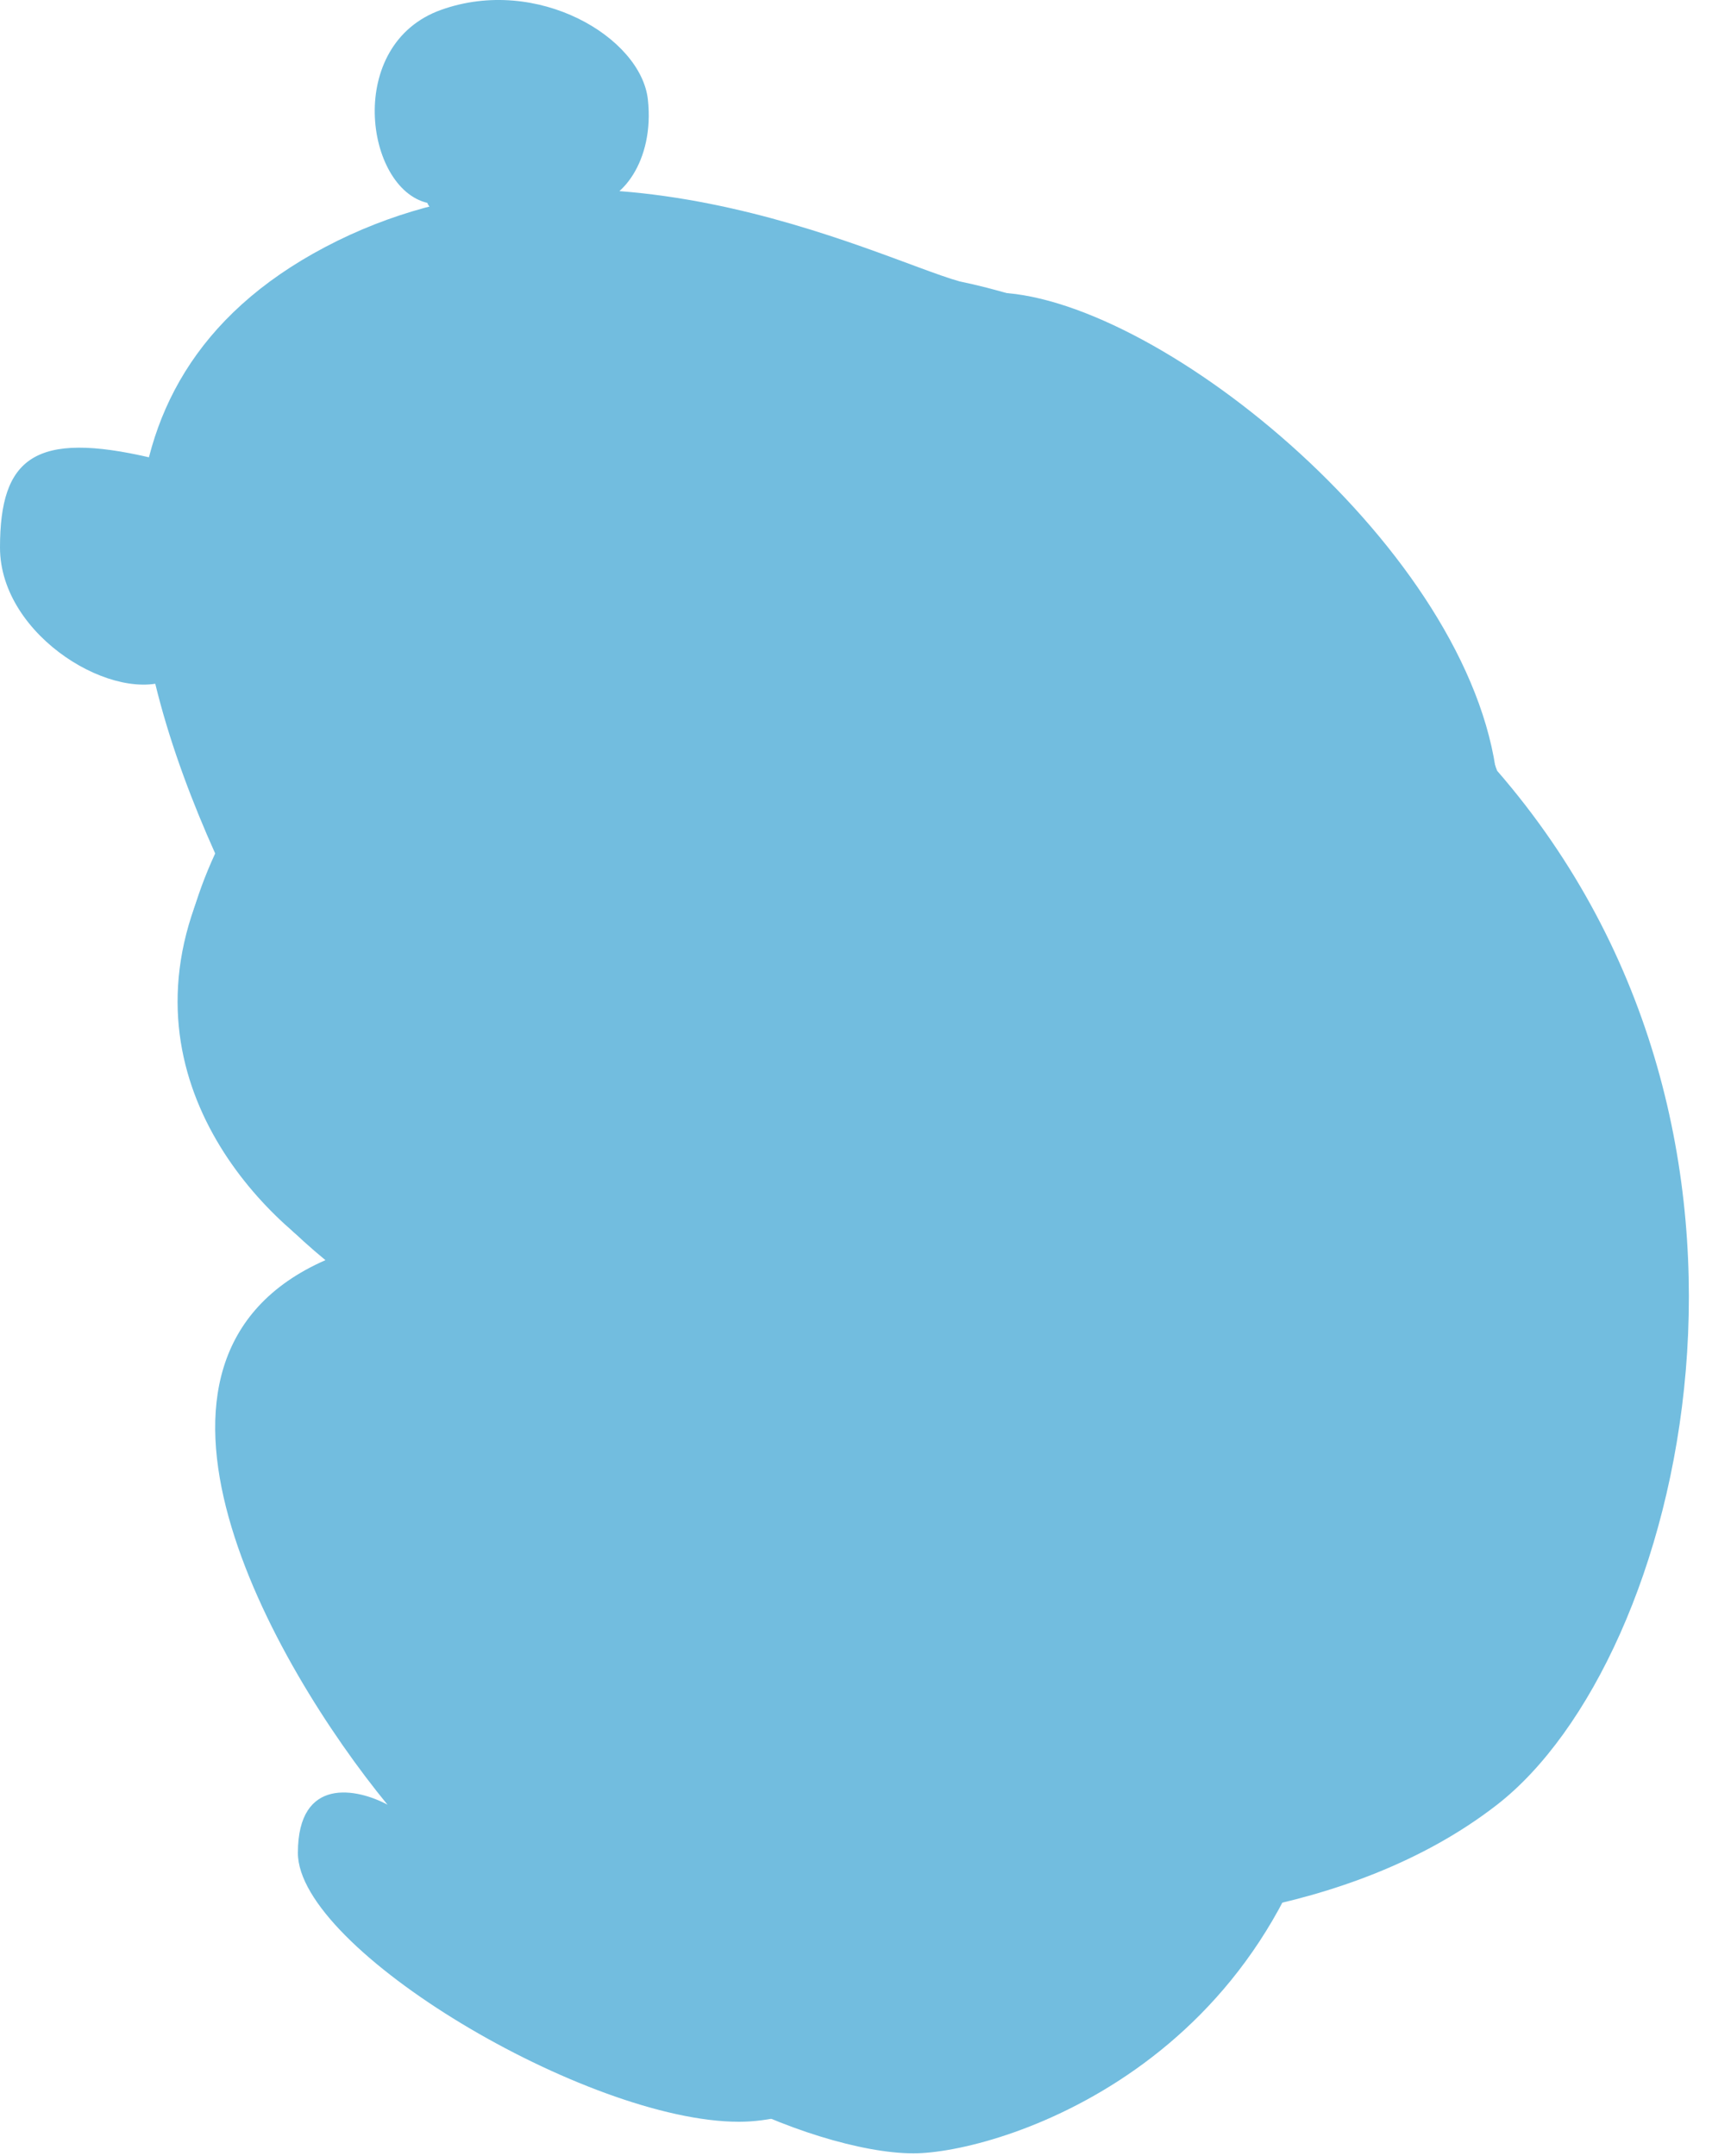 <?xml version="1.0" encoding="UTF-8"?> <svg xmlns="http://www.w3.org/2000/svg" width="54" height="68" viewBox="0 0 54 68" fill="none"> <path d="M47.222 24.308C45.266 18.874 39.613 10.83 30.265 8.874C27.657 8.143 18.526 3.439 10.265 7.787C2.004 12.135 3.961 20.613 6.787 26.917C4.178 32.569 6.57 36.7 10.265 39.743C3.135 42.874 8.599 52.497 12.222 56.917C11.28 56.41 9.396 56.004 9.396 58.439C9.396 61.483 18.526 66.917 23.309 66.917C27.135 66.917 31.28 62.715 32.874 60.613C35.7 60.903 42.526 60.569 47.222 56.917C53.092 52.352 57.222 35.83 47.222 24.308Z" fill="#72BDDF"></path> <path d="M0 17.268C0 14.442 1.087 13.572 4.783 14.442C5.435 14.442 5.435 15.964 5.435 18.137C5.435 20.311 7.174 20.529 5.435 21.398C3.696 22.268 0 20.094 0 17.268Z" fill="#72BDDF"></path> <path d="M18.696 6.398C17.826 6.398 13.913 7.485 13.478 6.398C11.522 5.942 10.87 1.398 13.913 0.311C16.957 -0.776 20.218 1.181 20.435 3.137C20.652 5.094 19.565 6.398 18.696 6.398Z" fill="#72BDDF"></path> <path d="M36.303 36.179C45.217 35.527 47.608 29.658 47.173 24.223C46.086 17.049 36.303 9.223 31.303 9.223C27.303 9.223 24.564 16.614 23.695 20.31C23.767 22.484 23.347 27.223 21.086 28.788C18.825 30.353 16.086 28.86 14.999 27.918C11.173 29.136 8.042 27.701 6.955 26.831C3.303 33.266 7.898 38.208 10.651 39.875C12.028 41.831 15.434 45.31 18.043 43.571C26.303 48.788 27.39 36.831 36.303 36.179Z" fill="#72BDDF"></path> <path d="M23.812 43.999C25.333 38.782 29.899 42.043 36.855 46.173L42.176 54.783C40.437 65.218 31.42 67.913 28.812 67.913C25.551 67.913 18.697 64.783 18.697 61.74C18.697 58.347 22.32 57.247 25.002 56.74C23.77 53.696 22.594 48.173 23.812 43.999Z" fill="#72BDDF"></path> </svg> 
